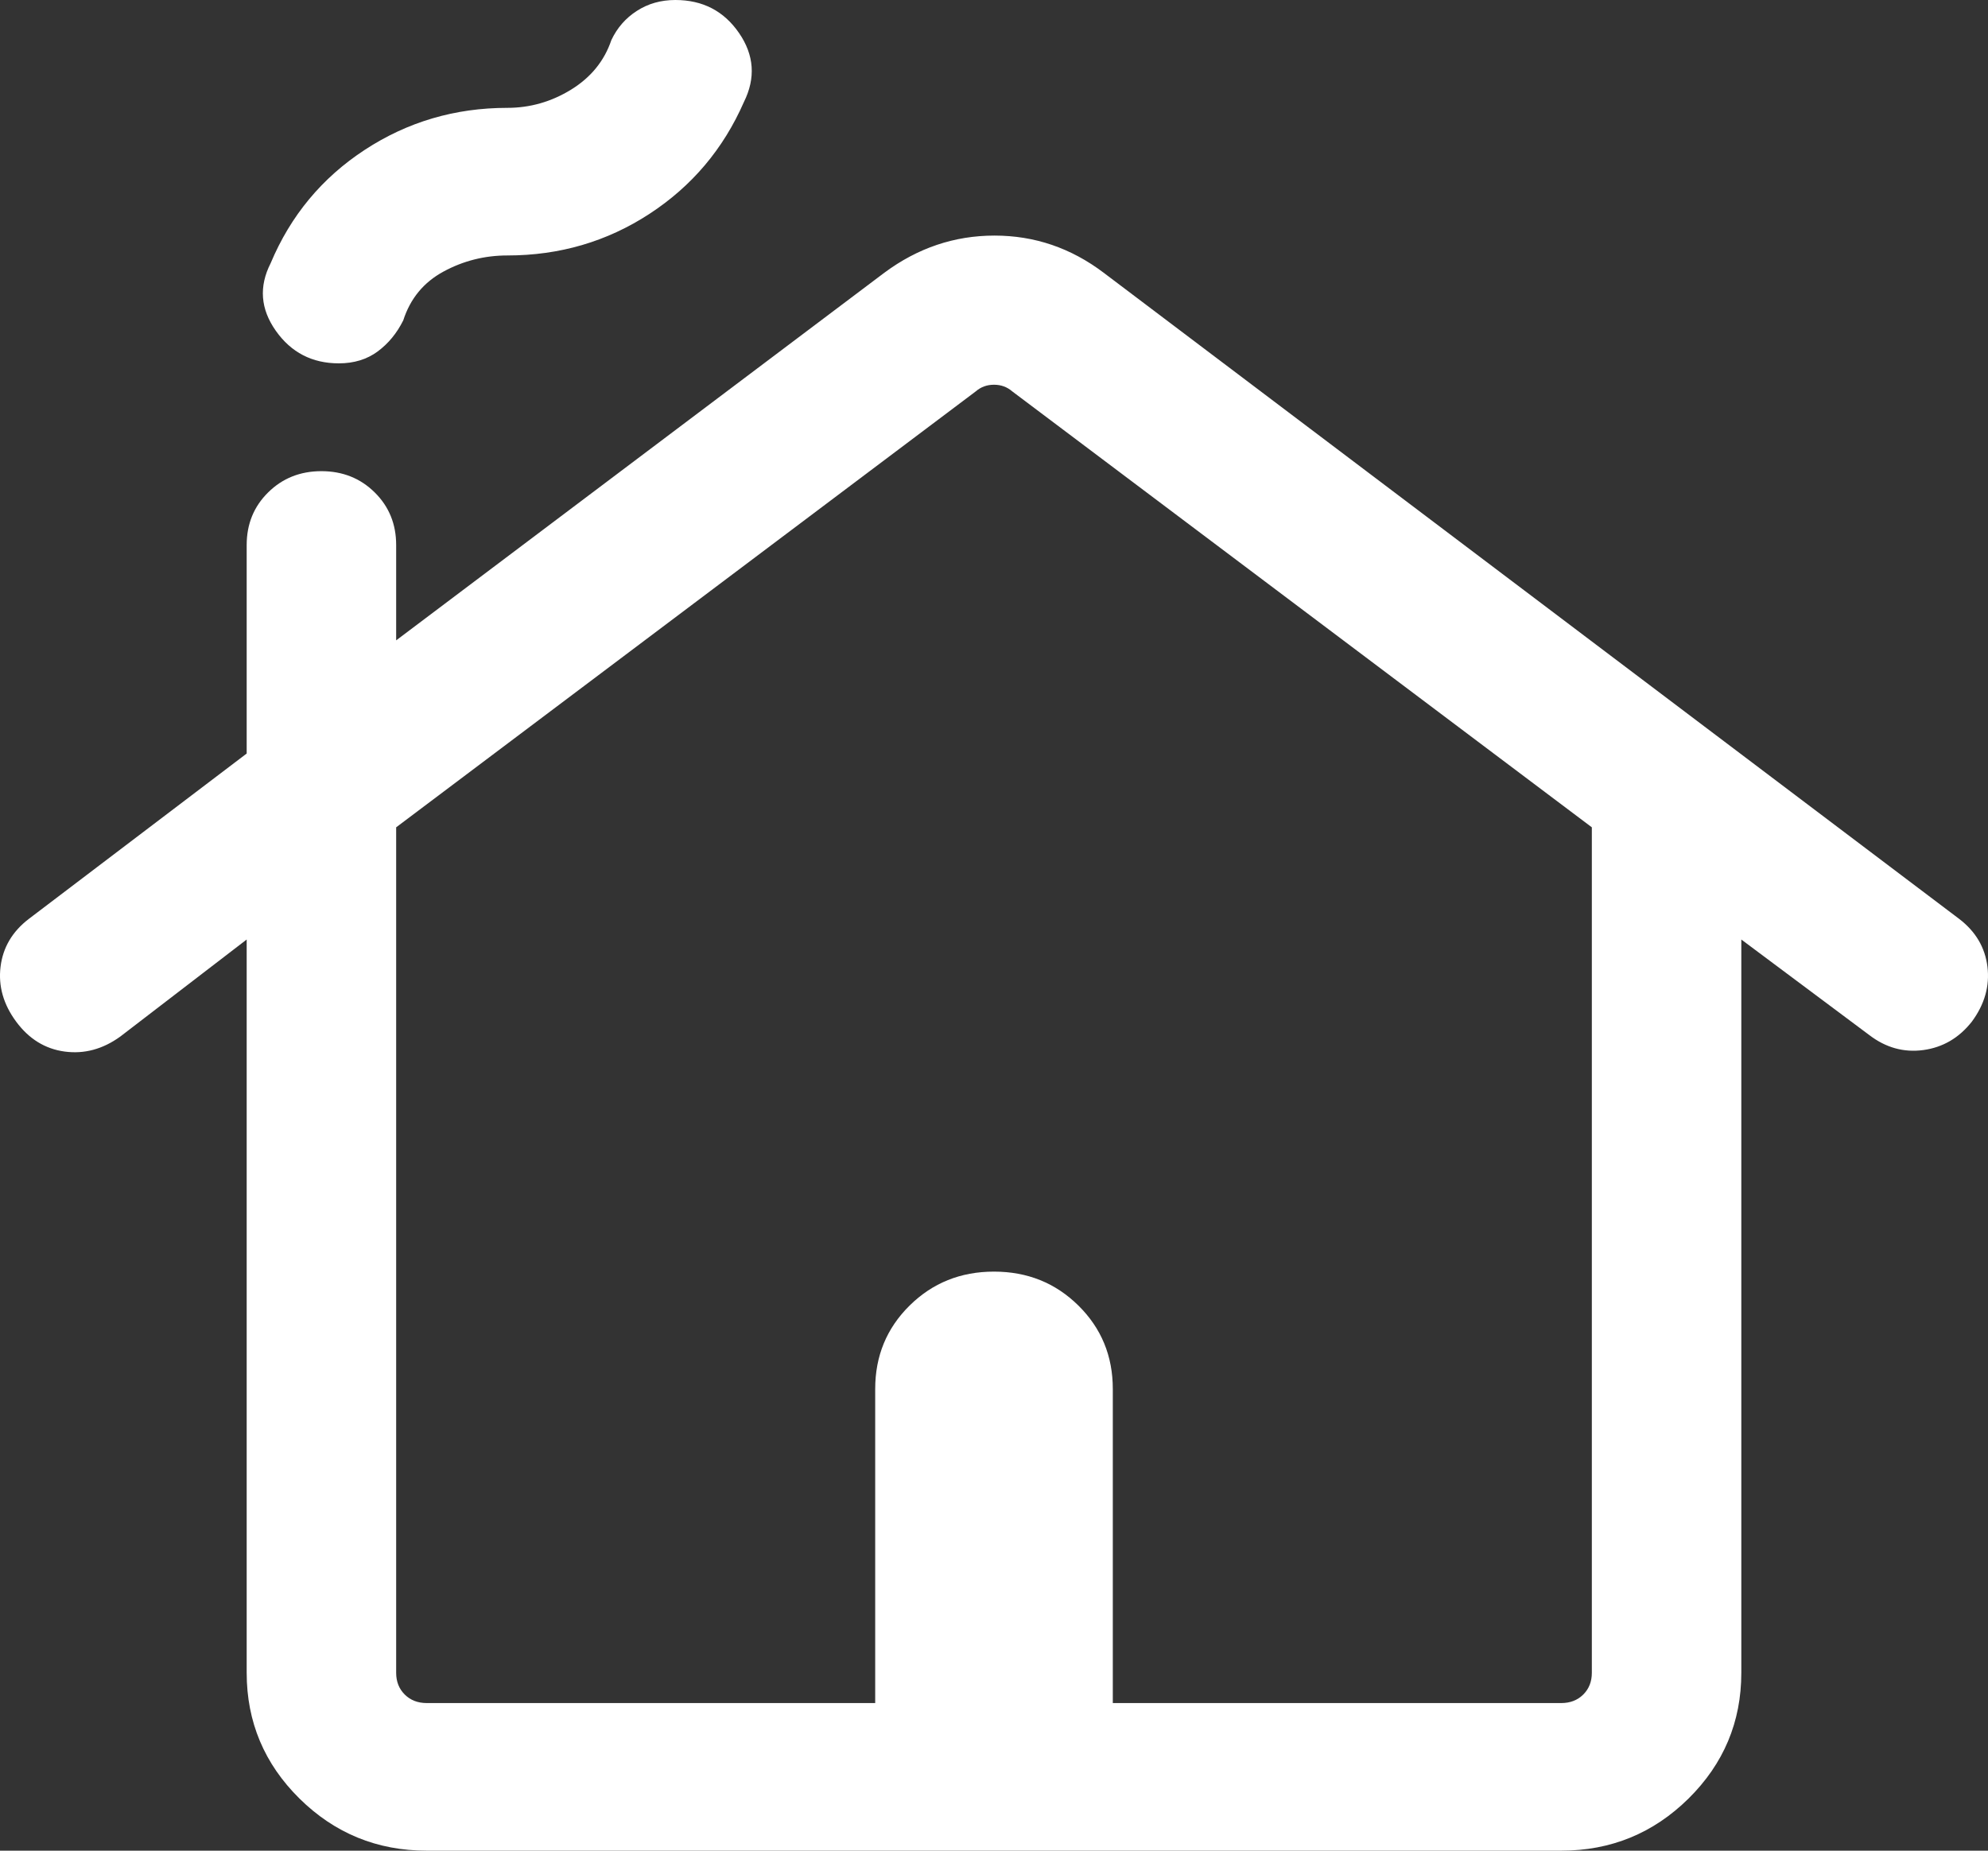 <svg width="58" height="54" viewBox="0 0 58 54" fill="none" xmlns="http://www.w3.org/2000/svg">
<rect x="0" y="0" width="58" height="54" fill="#333333" stroke="none"/>
<path d="M7.197 48.81V27.414L3.507 30.247C2.997 30.615 2.456 30.76 1.886 30.683C1.316 30.606 0.845 30.315 0.472 29.811C0.099 29.306 -0.053 28.772 0.016 28.209C0.085 27.646 0.36 27.18 0.841 26.812L7.197 21.987V15.902C7.197 15.291 7.406 14.779 7.824 14.367C8.241 13.955 8.759 13.748 9.377 13.748C9.996 13.748 10.514 13.955 10.931 14.367C11.349 14.779 11.558 15.291 11.558 15.902V18.685L25.802 7.957C26.775 7.235 27.846 6.874 29.014 6.874C30.182 6.874 31.244 7.235 32.198 7.957L57.159 26.812C57.64 27.18 57.915 27.646 57.984 28.209C58.053 28.772 57.901 29.306 57.528 29.811C57.155 30.285 56.684 30.561 56.114 30.639C55.544 30.716 55.018 30.57 54.537 30.202L50.803 27.414V48.81C50.803 50.241 50.289 51.465 49.263 52.479C48.236 53.493 46.997 54 45.548 54H12.452C11.003 54 9.764 53.493 8.737 52.479C7.711 51.465 7.197 50.241 7.197 48.81ZM12.452 49.693H25.534V40.528C25.534 39.567 25.868 38.756 26.537 38.095C27.206 37.434 28.027 37.104 29 37.104C29.973 37.104 30.794 37.434 31.463 38.095C32.132 38.756 32.466 39.567 32.466 40.528V49.693H45.548C45.809 49.693 46.023 49.611 46.191 49.445C46.358 49.279 46.442 49.068 46.442 48.81V24.14L29.531 11.419C29.382 11.29 29.205 11.226 29 11.226C28.795 11.226 28.618 11.29 28.469 11.419L11.558 24.14V48.81C11.558 49.068 11.642 49.279 11.809 49.445C11.977 49.611 12.191 49.693 12.452 49.693ZM12.452 49.693H46.442H11.558H12.452ZM9.886 10.602C9.107 10.602 8.494 10.285 8.047 9.652C7.6 9.019 7.549 8.362 7.896 7.68C8.478 6.293 9.393 5.19 10.641 4.373C11.889 3.556 13.276 3.147 14.801 3.147C15.464 3.147 16.084 2.97 16.662 2.615C17.239 2.259 17.631 1.778 17.836 1.171C18.004 0.814 18.252 0.529 18.58 0.318C18.908 0.106 19.282 0 19.703 0C20.501 0 21.12 0.321 21.562 0.964C22.003 1.606 22.051 2.277 21.704 2.976C21.104 4.346 20.185 5.434 18.945 6.242C17.706 7.05 16.325 7.454 14.801 7.454C14.137 7.454 13.516 7.611 12.939 7.924C12.361 8.237 11.97 8.711 11.765 9.348C11.578 9.723 11.329 10.026 11.016 10.257C10.703 10.487 10.326 10.602 9.886 10.602Z" fill="white"/>
</svg>
